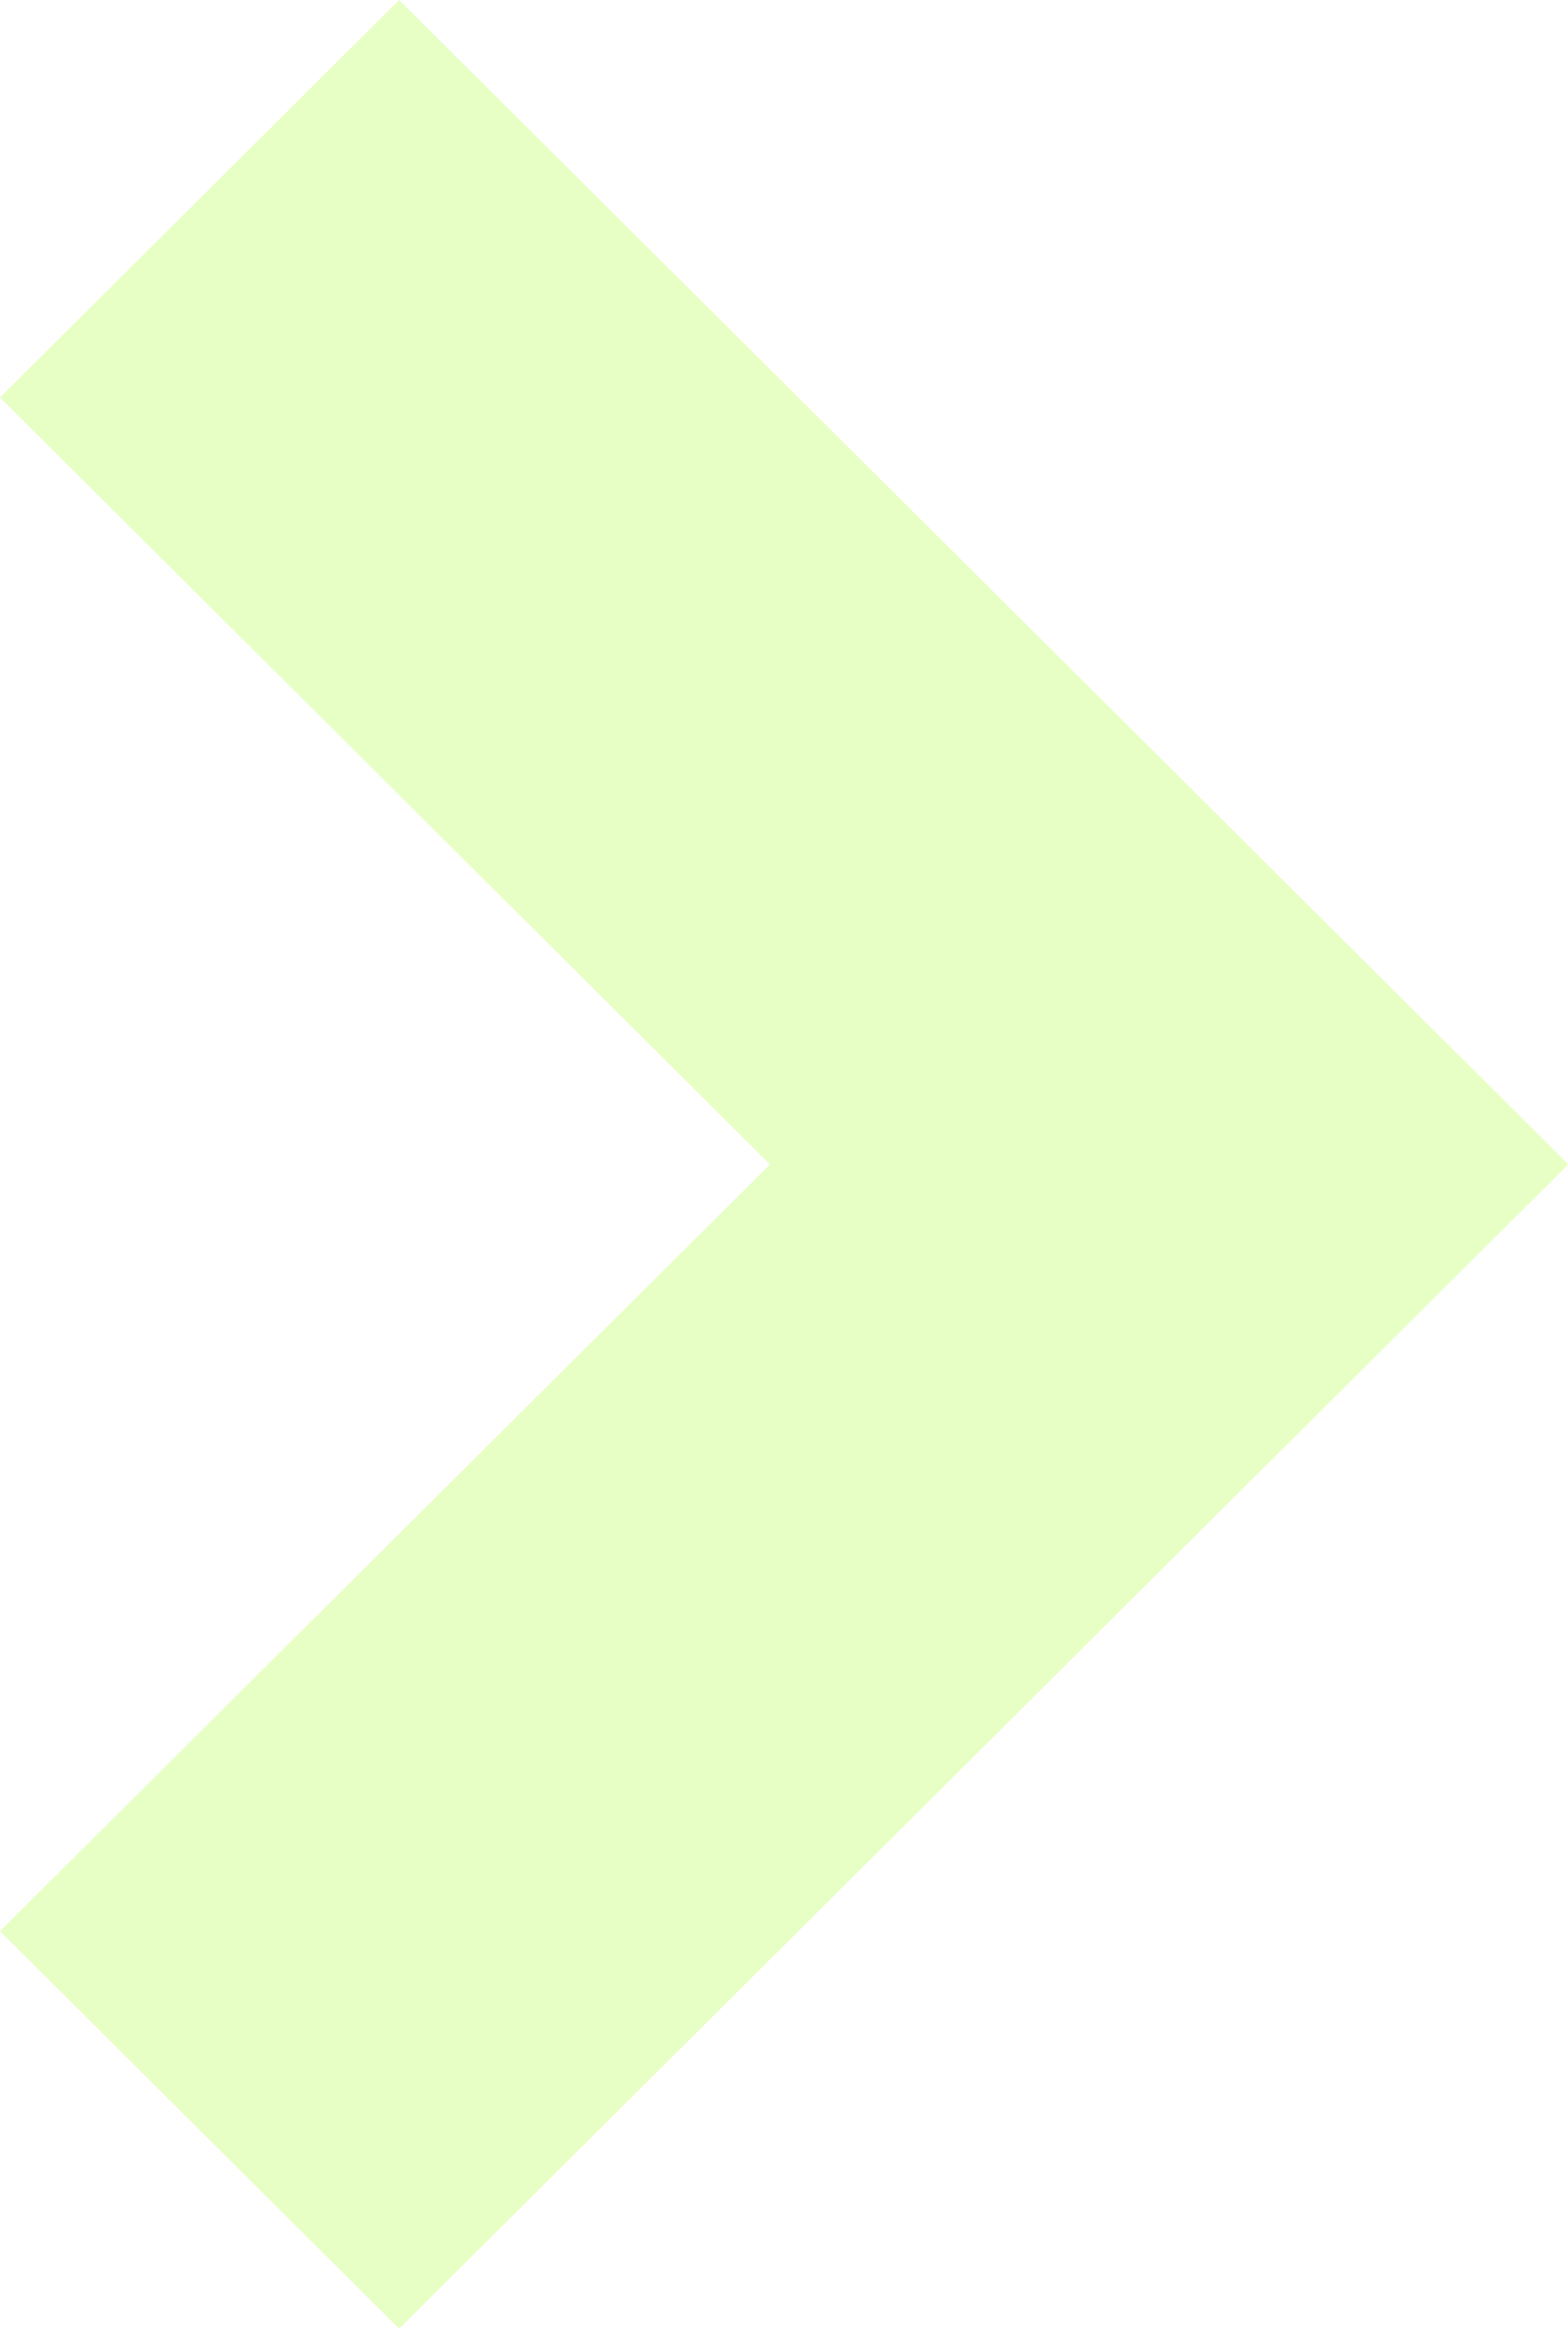 <svg xmlns="http://www.w3.org/2000/svg" width="130" height="193" viewBox="0 0 130 193" fill="none"><path d="M129.983 96.509L130 96.526L96.961 129.42L33.091 193L0 160.054L63.836 96.509L0 32.946L33.091 0L96.961 63.58L130 96.474L129.983 96.509Z" fill="#A2FF16" fill-opacity="0.25"></path></svg>